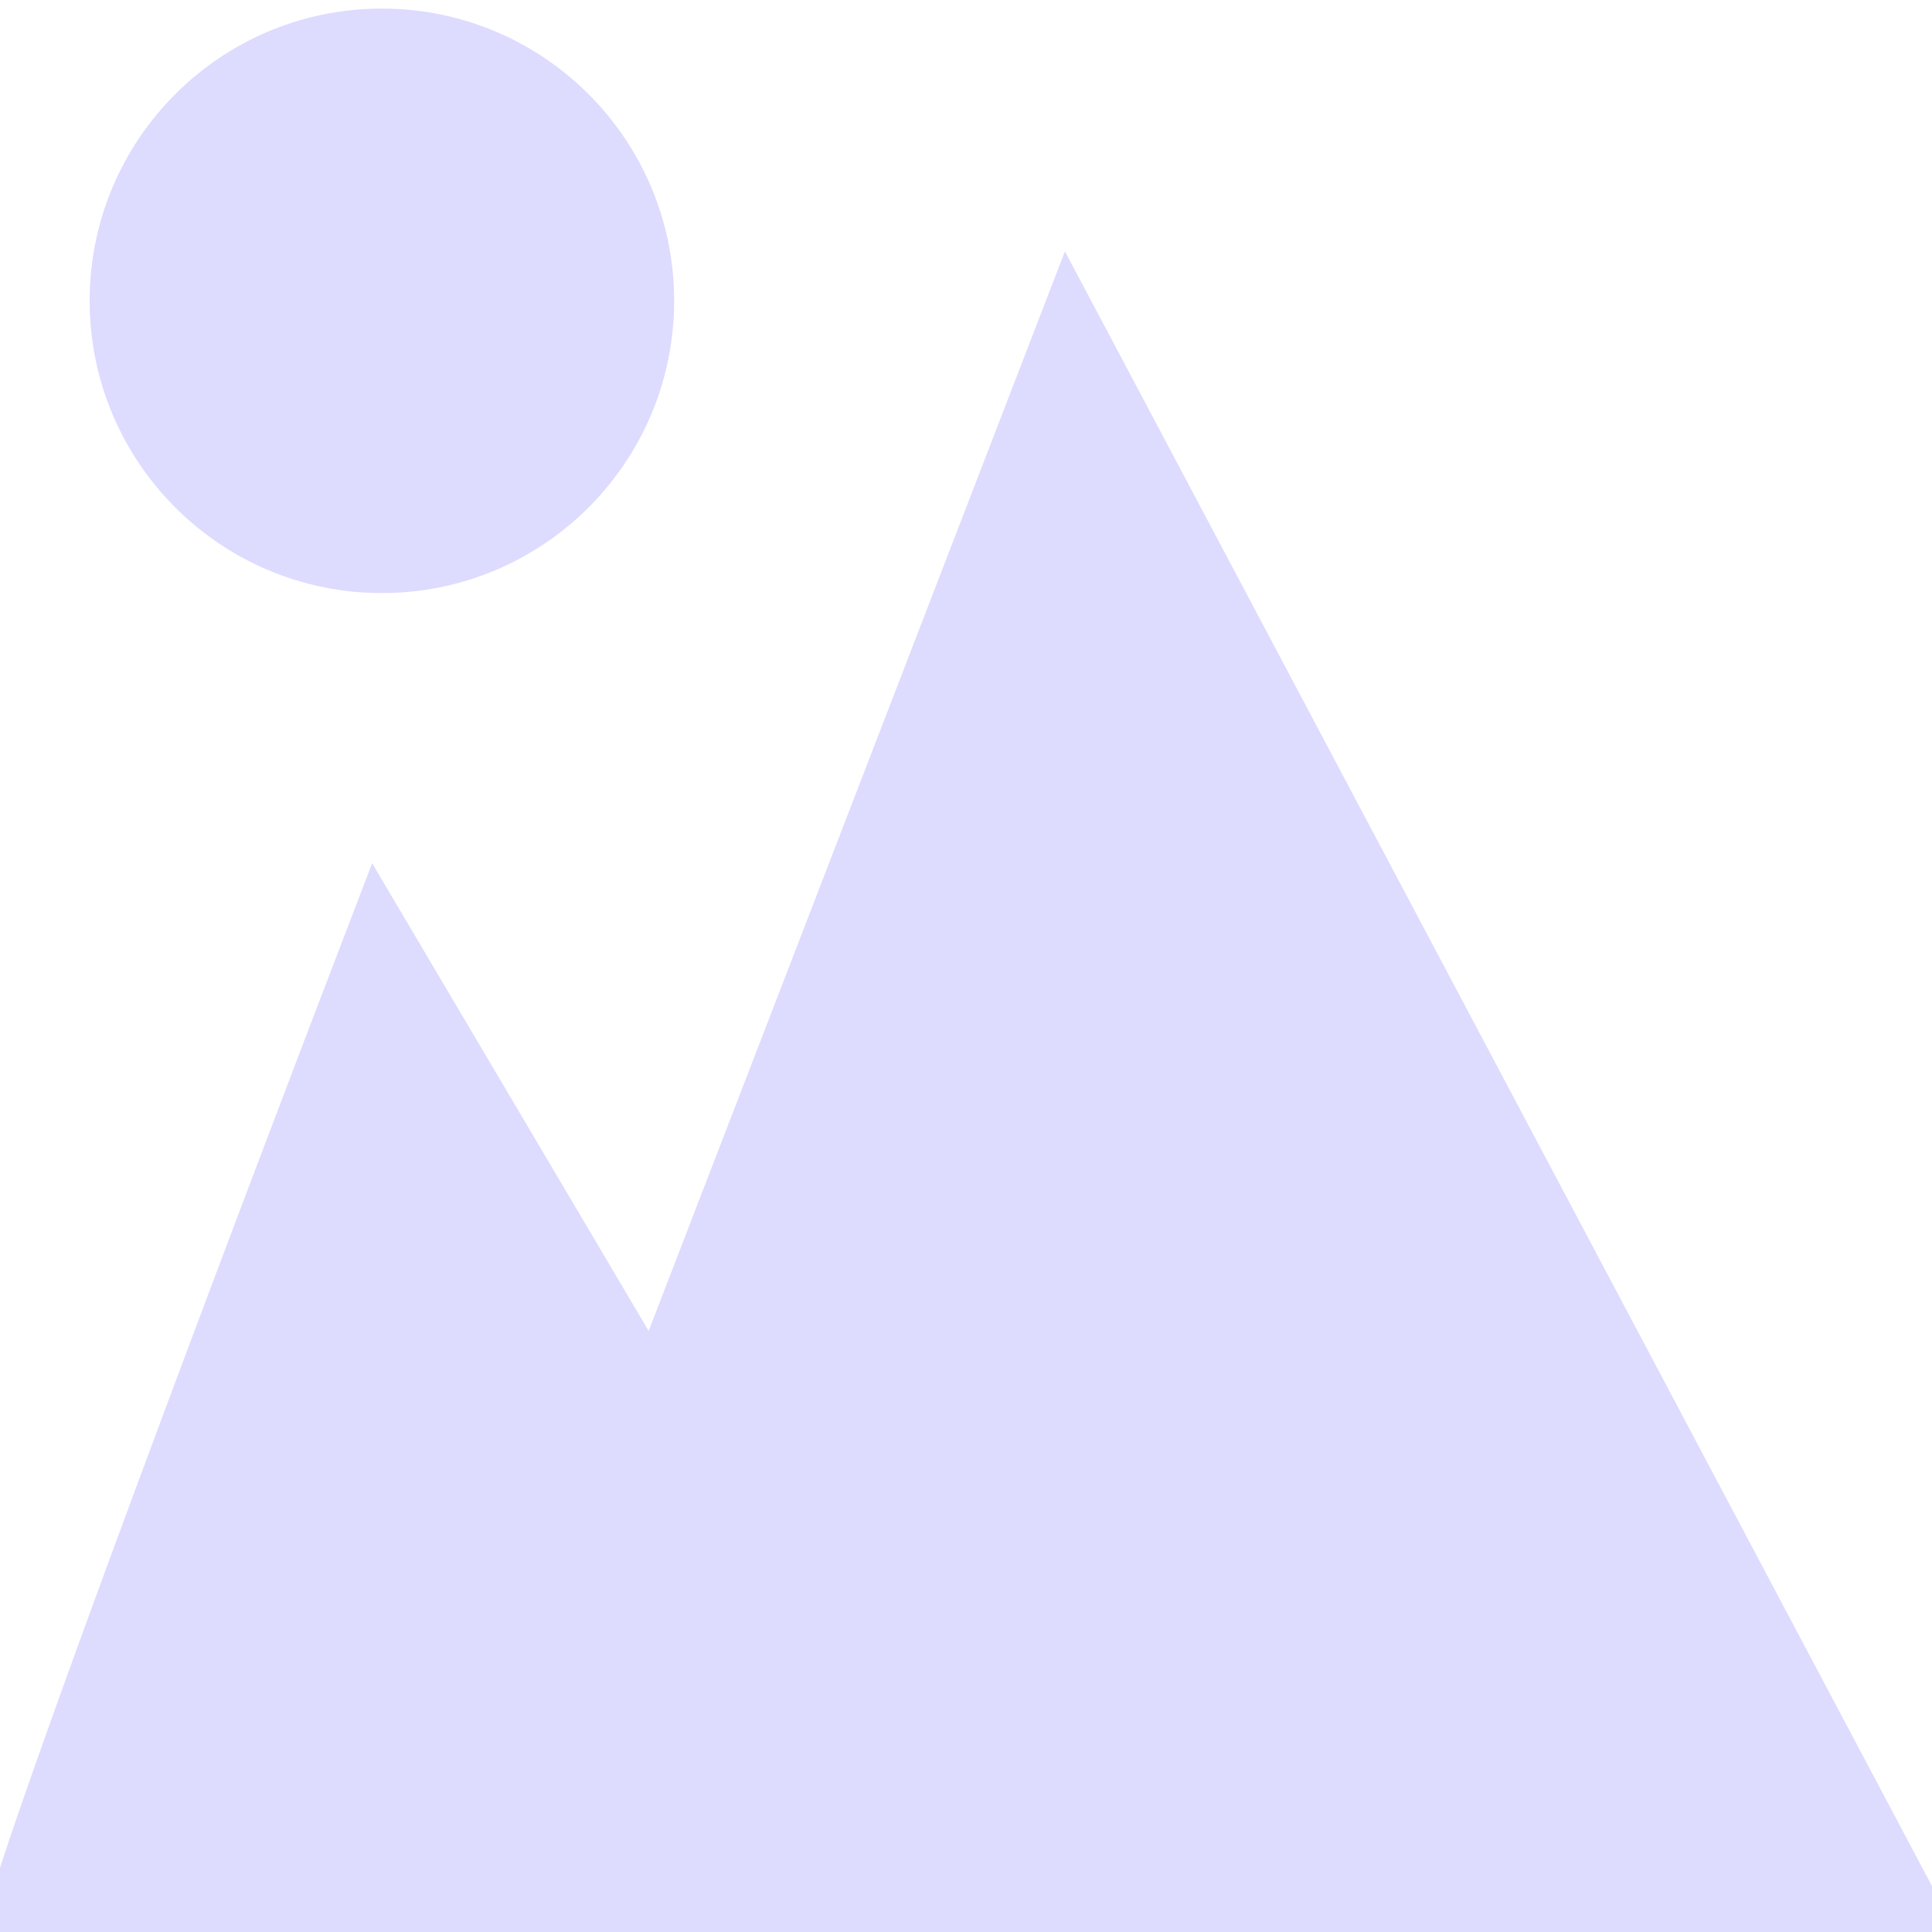 <svg width="86" height="86" viewBox="0 0 86 86" fill="none" xmlns="http://www.w3.org/2000/svg">
<path d="M16.866 42.002C11.944 54.836 1.854 81.545 0.869 85.708H85.16L47.629 14.945L29.171 62.814L16.866 42.002Z" fill="#DDDBFE" stroke="#DDDBFE" stroke-width="3.122" stroke-linecap="round"/>
<circle cx="17" cy="13.391" r="12.488" fill="#DDDBFE" stroke="#DDDBFE" stroke-width="1.041"/>
</svg>
